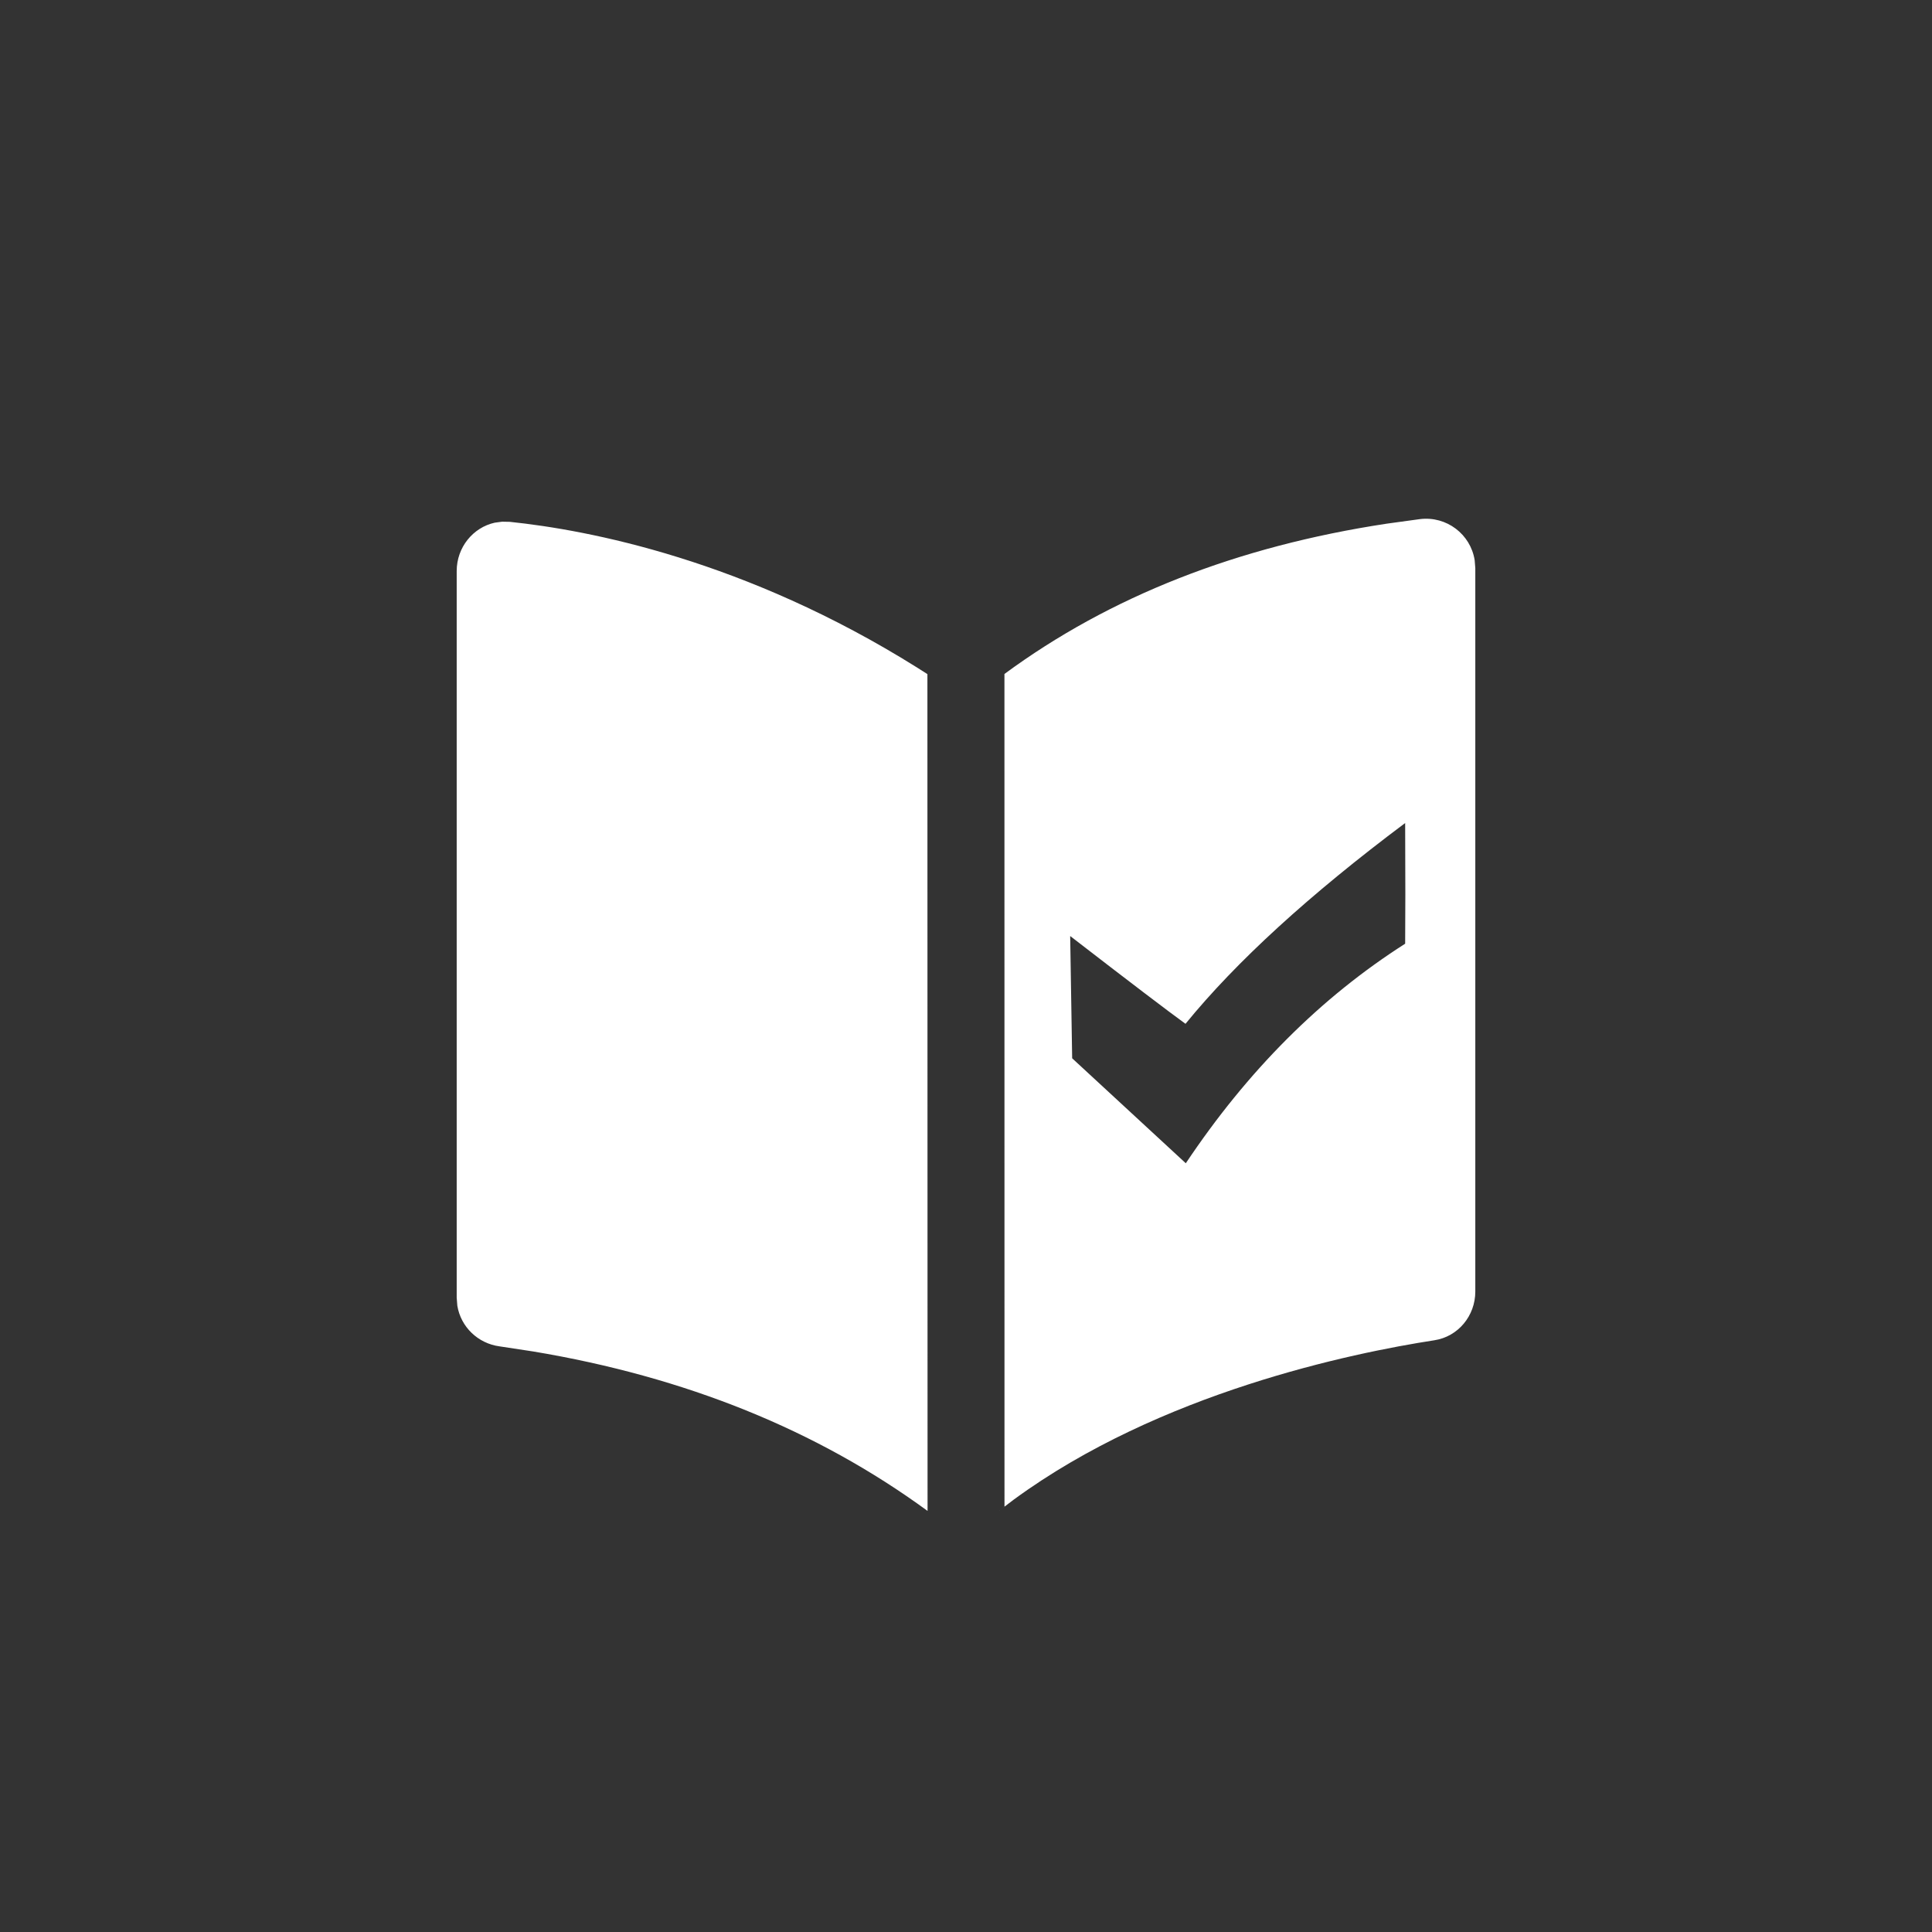 <svg width="39" height="39" viewBox="0 0 39 39" fill="none" xmlns="http://www.w3.org/2000/svg">
	<rect x="0" y="0" width="39" height="39" fill="#333333" stroke="none"/>
	<path fill-rule="evenodd" clip-rule="evenodd" d="M10.136 10.531L10.292 10.534C11.879 10.699 15.04 11.3 18.512 13.475L18.721 13.608L18.724 30.5C16.49 28.866 13.837 27.794 10.762 27.281L10.084 27.178C9.647 27.119 9.303 26.786 9.232 26.359L9.219 26.195V11.528C9.219 11.046 9.55 10.648 9.987 10.551L10.136 10.531ZM29.768 11.307L29.781 11.468V26.072C29.781 26.563 29.433 26.982 28.955 27.055C27.284 27.313 23.412 28.112 20.465 30.271L20.166 30.498L20.277 30.413L20.276 13.605C22.401 12.04 24.974 11.029 27.993 10.571L28.664 10.479C29.201 10.413 29.685 10.784 29.768 11.307ZM28.365 16.614C26.431 18.062 24.953 19.413 23.931 20.667C23.583 20.415 22.807 19.825 21.603 18.895L21.643 21.363L23.937 23.482C25.185 21.613 26.661 20.136 28.365 19.05C28.37 18.537 28.37 17.725 28.365 16.614Z" fill="white"/>
</svg>
